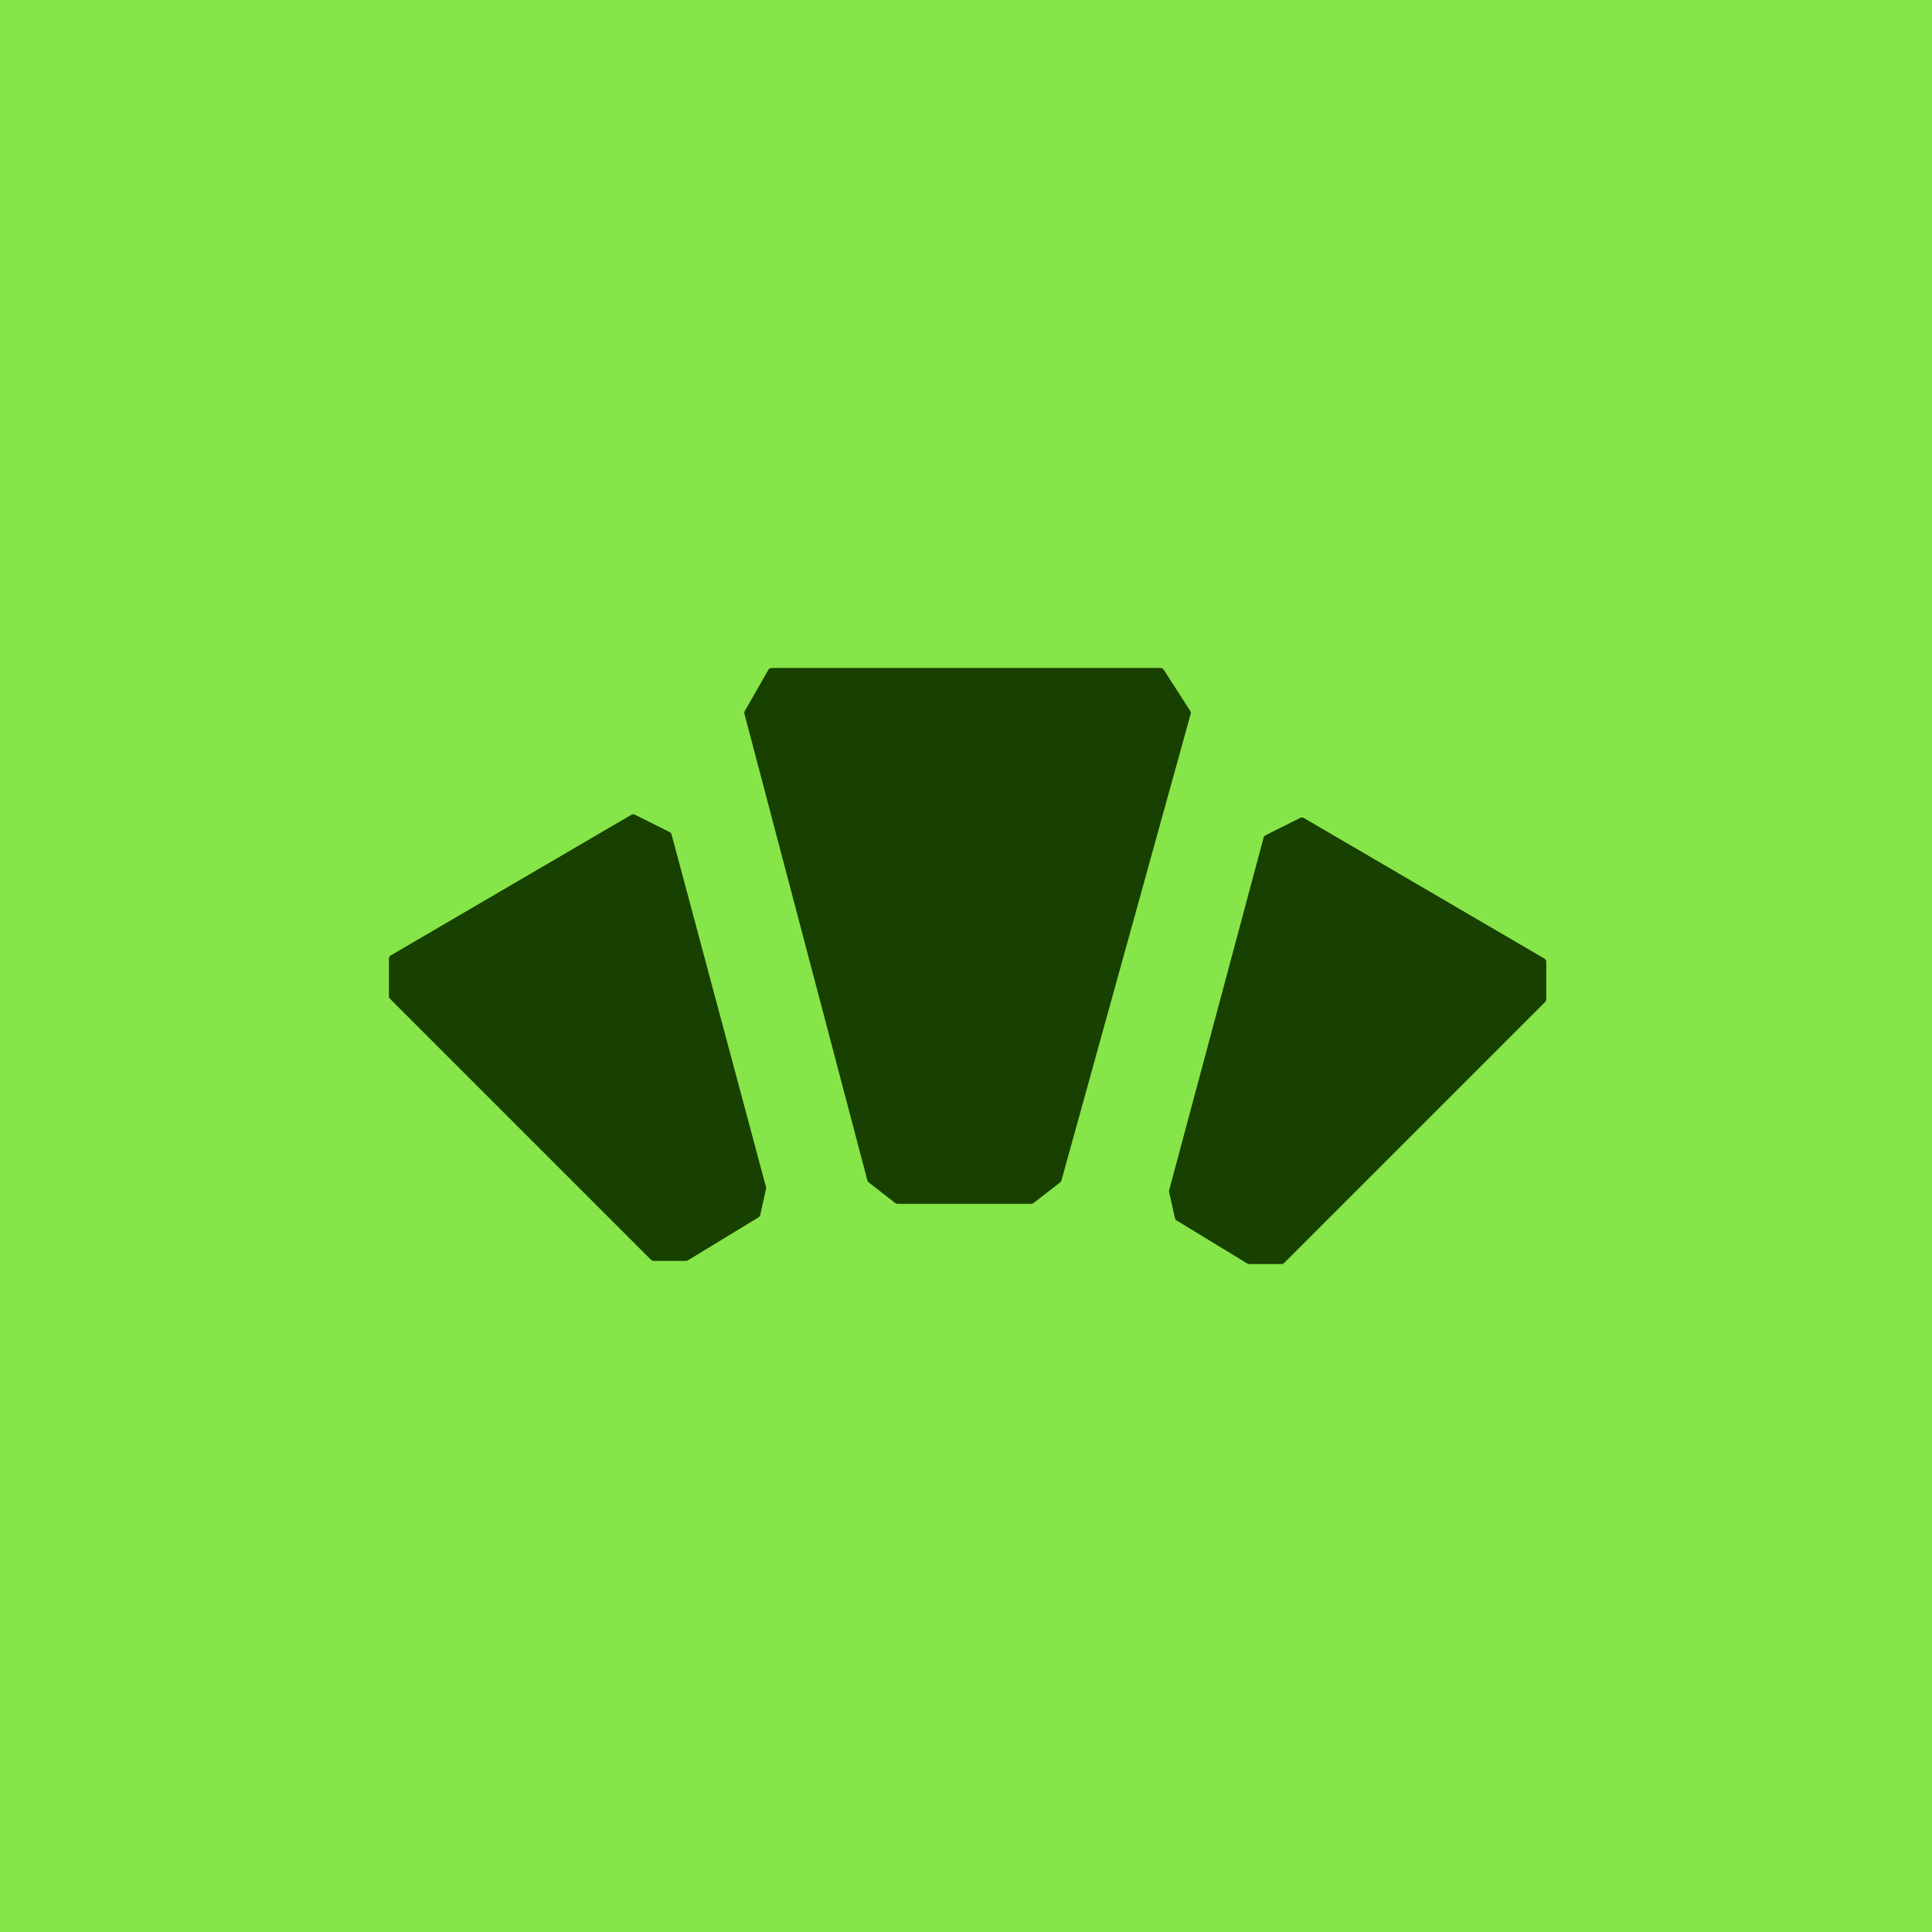 <svg width="512" height="512" viewBox="0 0 512 512" fill="none" xmlns="http://www.w3.org/2000/svg">
<rect width="512" height="512" fill="#86E549"/>
<g clip-path="url(#clip0_1_27)">
<path d="M408 14H104C54.294 14 14 54.294 14 104V408C14 457.706 54.294 498 104 498H408C457.706 498 498 457.706 498 408V104C498 54.294 457.706 14 408 14Z" fill="#86E549"/>
<path d="M273.303 319.021C273.525 319.021 273.741 318.947 273.917 318.81L280.947 313.342C281.117 313.21 281.239 313.027 281.297 312.82L315.54 189.209C315.616 188.935 315.572 188.641 315.418 188.401L308.393 177.473C308.209 177.187 307.892 177.014 307.551 177.014H204.483C204.124 177.014 203.793 177.206 203.615 177.518L197.384 188.423C197.254 188.65 197.218 188.92 197.285 189.173L229.865 312.812C229.921 313.024 230.045 313.212 230.218 313.347L237.243 318.81C237.419 318.947 237.635 319.021 237.857 319.021H273.303Z" fill="#184001"/>
<path d="M330.545 334.84C330.702 334.936 330.882 334.986 331.065 334.986H339.614C339.879 334.986 340.133 334.881 340.321 334.693L409.478 265.536C409.666 265.348 409.771 265.094 409.771 264.829V254.893C409.771 254.538 409.582 254.209 409.275 254.03L345.537 216.78C345.245 216.61 344.887 216.598 344.585 216.749L335.389 221.347C335.133 221.475 334.944 221.707 334.87 221.983L309.841 315.423C309.8 315.578 309.796 315.742 309.831 315.899L311.366 322.806C311.425 323.072 311.59 323.302 311.822 323.444L330.545 334.84Z" fill="#184001"/>
<path d="M182.295 334C182.138 334.095 181.959 334.146 181.775 334.146H173.227C172.961 334.146 172.707 334.041 172.52 333.853L103.362 264.696C103.175 264.508 103.069 264.254 103.069 263.989V254.053C103.069 253.698 103.258 253.369 103.565 253.19L167.303 215.94C167.595 215.77 167.953 215.758 168.255 215.909L177.452 220.507C177.708 220.635 177.897 220.867 177.971 221.143L202.999 314.583C203.041 314.738 203.044 314.902 203.009 315.059L201.474 321.966C201.415 322.232 201.251 322.462 201.018 322.603L182.295 334Z" fill="#184001"/>
</g>
<defs>
<clipPath id="clip0_1_27">
<rect width="484" height="484" fill="white" transform="translate(14 14)"/>
</clipPath>
</defs>
</svg>
